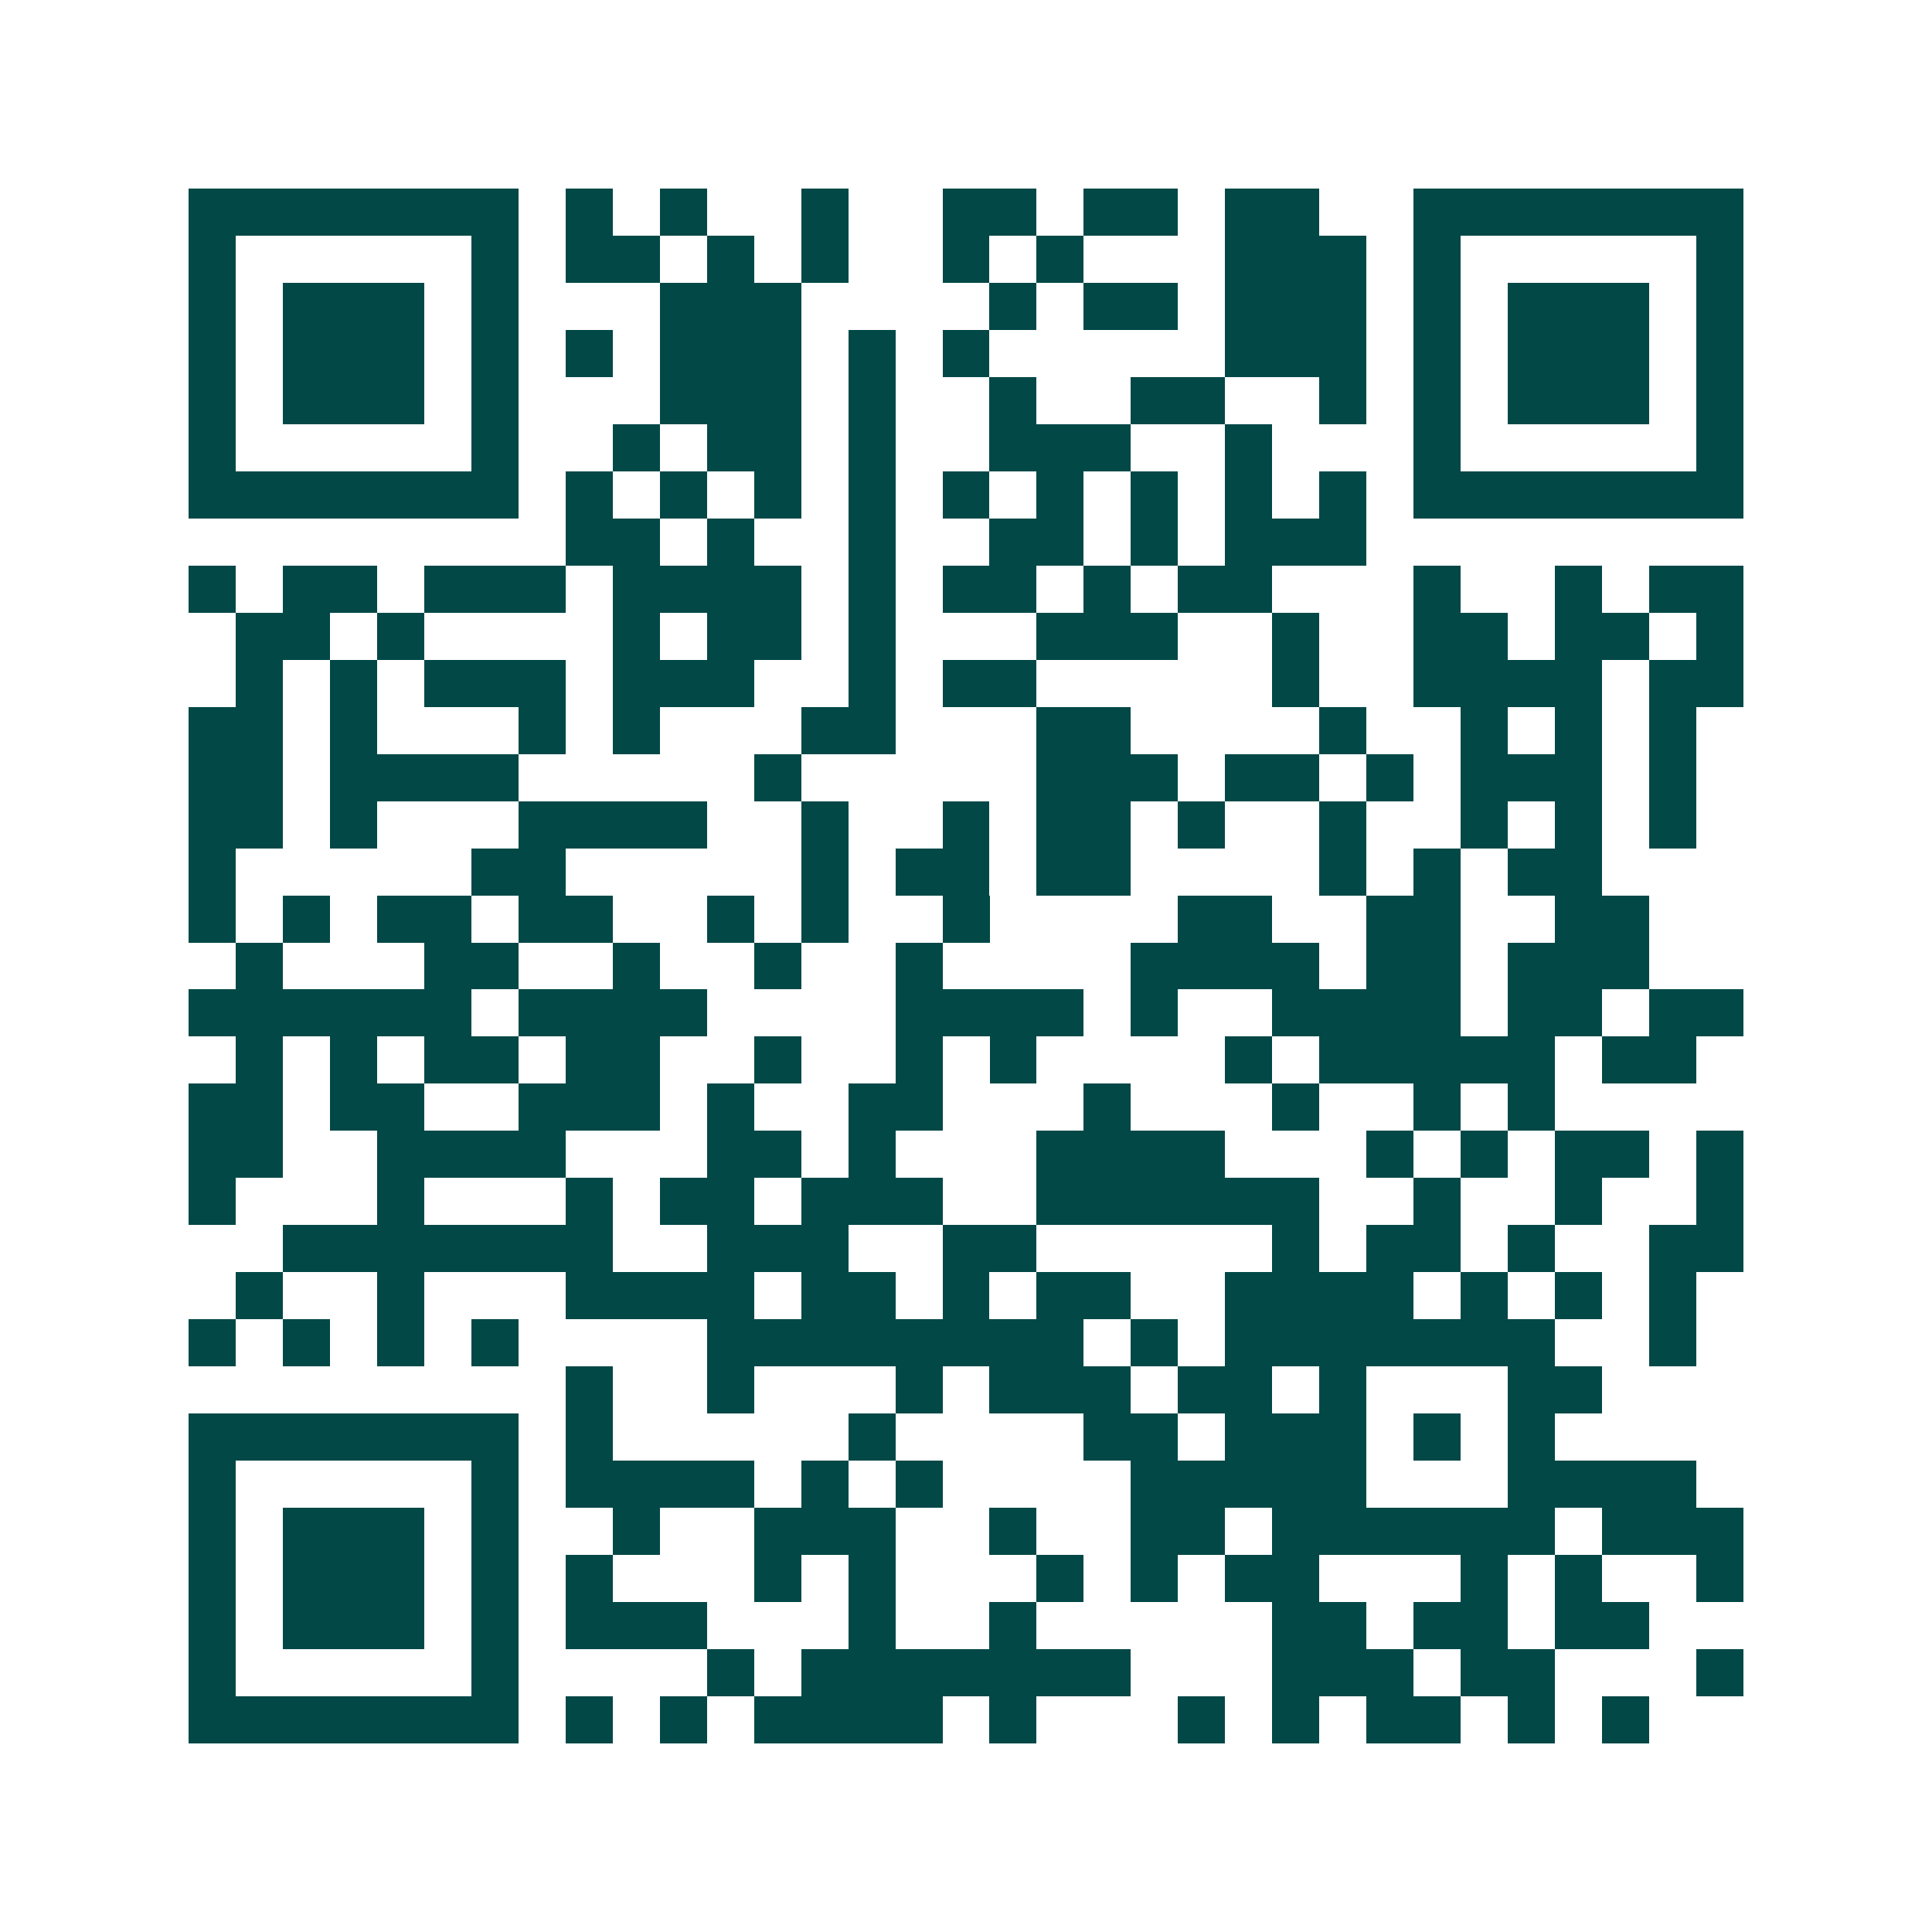 <svg xmlns="http://www.w3.org/2000/svg" width="200" height="200" viewBox="0 0 41 41" shape-rendering="crispEdges"><path fill="#ffffff" d="M0 0h41v41H0z"/><path stroke="#014847" d="M4 4.5h7m1 0h1m1 0h1m2 0h1m2 0h2m1 0h2m1 0h2m2 0h7M4 5.5h1m5 0h1m1 0h2m1 0h1m1 0h1m2 0h1m1 0h1m3 0h3m1 0h1m5 0h1M4 6.5h1m1 0h3m1 0h1m3 0h3m4 0h1m1 0h2m1 0h3m1 0h1m1 0h3m1 0h1M4 7.5h1m1 0h3m1 0h1m1 0h1m1 0h3m1 0h1m1 0h1m5 0h3m1 0h1m1 0h3m1 0h1M4 8.5h1m1 0h3m1 0h1m3 0h3m1 0h1m2 0h1m2 0h2m2 0h1m1 0h1m1 0h3m1 0h1M4 9.5h1m5 0h1m2 0h1m1 0h2m1 0h1m2 0h3m2 0h1m3 0h1m5 0h1M4 10.5h7m1 0h1m1 0h1m1 0h1m1 0h1m1 0h1m1 0h1m1 0h1m1 0h1m1 0h1m1 0h7M12 11.5h2m1 0h1m2 0h1m2 0h2m1 0h1m1 0h3M4 12.5h1m1 0h2m1 0h3m1 0h4m1 0h1m1 0h2m1 0h1m1 0h2m3 0h1m2 0h1m1 0h2M5 13.5h2m1 0h1m4 0h1m1 0h2m1 0h1m3 0h3m2 0h1m2 0h2m1 0h2m1 0h1M5 14.5h1m1 0h1m1 0h3m1 0h3m2 0h1m1 0h2m5 0h1m2 0h4m1 0h2M4 15.5h2m1 0h1m3 0h1m1 0h1m3 0h2m3 0h2m4 0h1m2 0h1m1 0h1m1 0h1M4 16.5h2m1 0h4m5 0h1m5 0h3m1 0h2m1 0h1m1 0h3m1 0h1M4 17.5h2m1 0h1m3 0h4m2 0h1m2 0h1m1 0h2m1 0h1m2 0h1m2 0h1m1 0h1m1 0h1M4 18.5h1m5 0h2m5 0h1m1 0h2m1 0h2m4 0h1m1 0h1m1 0h2M4 19.5h1m1 0h1m1 0h2m1 0h2m2 0h1m1 0h1m2 0h1m4 0h2m2 0h2m2 0h2M5 20.5h1m3 0h2m2 0h1m2 0h1m2 0h1m4 0h4m1 0h2m1 0h3M4 21.5h6m1 0h4m4 0h4m1 0h1m2 0h4m1 0h2m1 0h2M5 22.5h1m1 0h1m1 0h2m1 0h2m2 0h1m2 0h1m1 0h1m4 0h1m1 0h5m1 0h2M4 23.5h2m1 0h2m2 0h3m1 0h1m2 0h2m3 0h1m3 0h1m2 0h1m1 0h1M4 24.5h2m2 0h4m3 0h2m1 0h1m3 0h4m3 0h1m1 0h1m1 0h2m1 0h1M4 25.5h1m3 0h1m3 0h1m1 0h2m1 0h3m2 0h6m2 0h1m2 0h1m2 0h1M6 26.5h7m2 0h3m2 0h2m5 0h1m1 0h2m1 0h1m2 0h2M5 27.5h1m2 0h1m3 0h4m1 0h2m1 0h1m1 0h2m2 0h4m1 0h1m1 0h1m1 0h1M4 28.5h1m1 0h1m1 0h1m1 0h1m4 0h8m1 0h1m1 0h7m2 0h1M12 29.5h1m2 0h1m3 0h1m1 0h3m1 0h2m1 0h1m3 0h2M4 30.5h7m1 0h1m5 0h1m4 0h2m1 0h3m1 0h1m1 0h1M4 31.5h1m5 0h1m1 0h4m1 0h1m1 0h1m4 0h5m3 0h4M4 32.5h1m1 0h3m1 0h1m2 0h1m2 0h3m2 0h1m2 0h2m1 0h6m1 0h3M4 33.5h1m1 0h3m1 0h1m1 0h1m3 0h1m1 0h1m3 0h1m1 0h1m1 0h2m3 0h1m1 0h1m2 0h1M4 34.5h1m1 0h3m1 0h1m1 0h3m3 0h1m2 0h1m5 0h2m1 0h2m1 0h2M4 35.5h1m5 0h1m4 0h1m1 0h7m3 0h3m1 0h2m3 0h1M4 36.5h7m1 0h1m1 0h1m1 0h4m1 0h1m3 0h1m1 0h1m1 0h2m1 0h1m1 0h1"/></svg>

